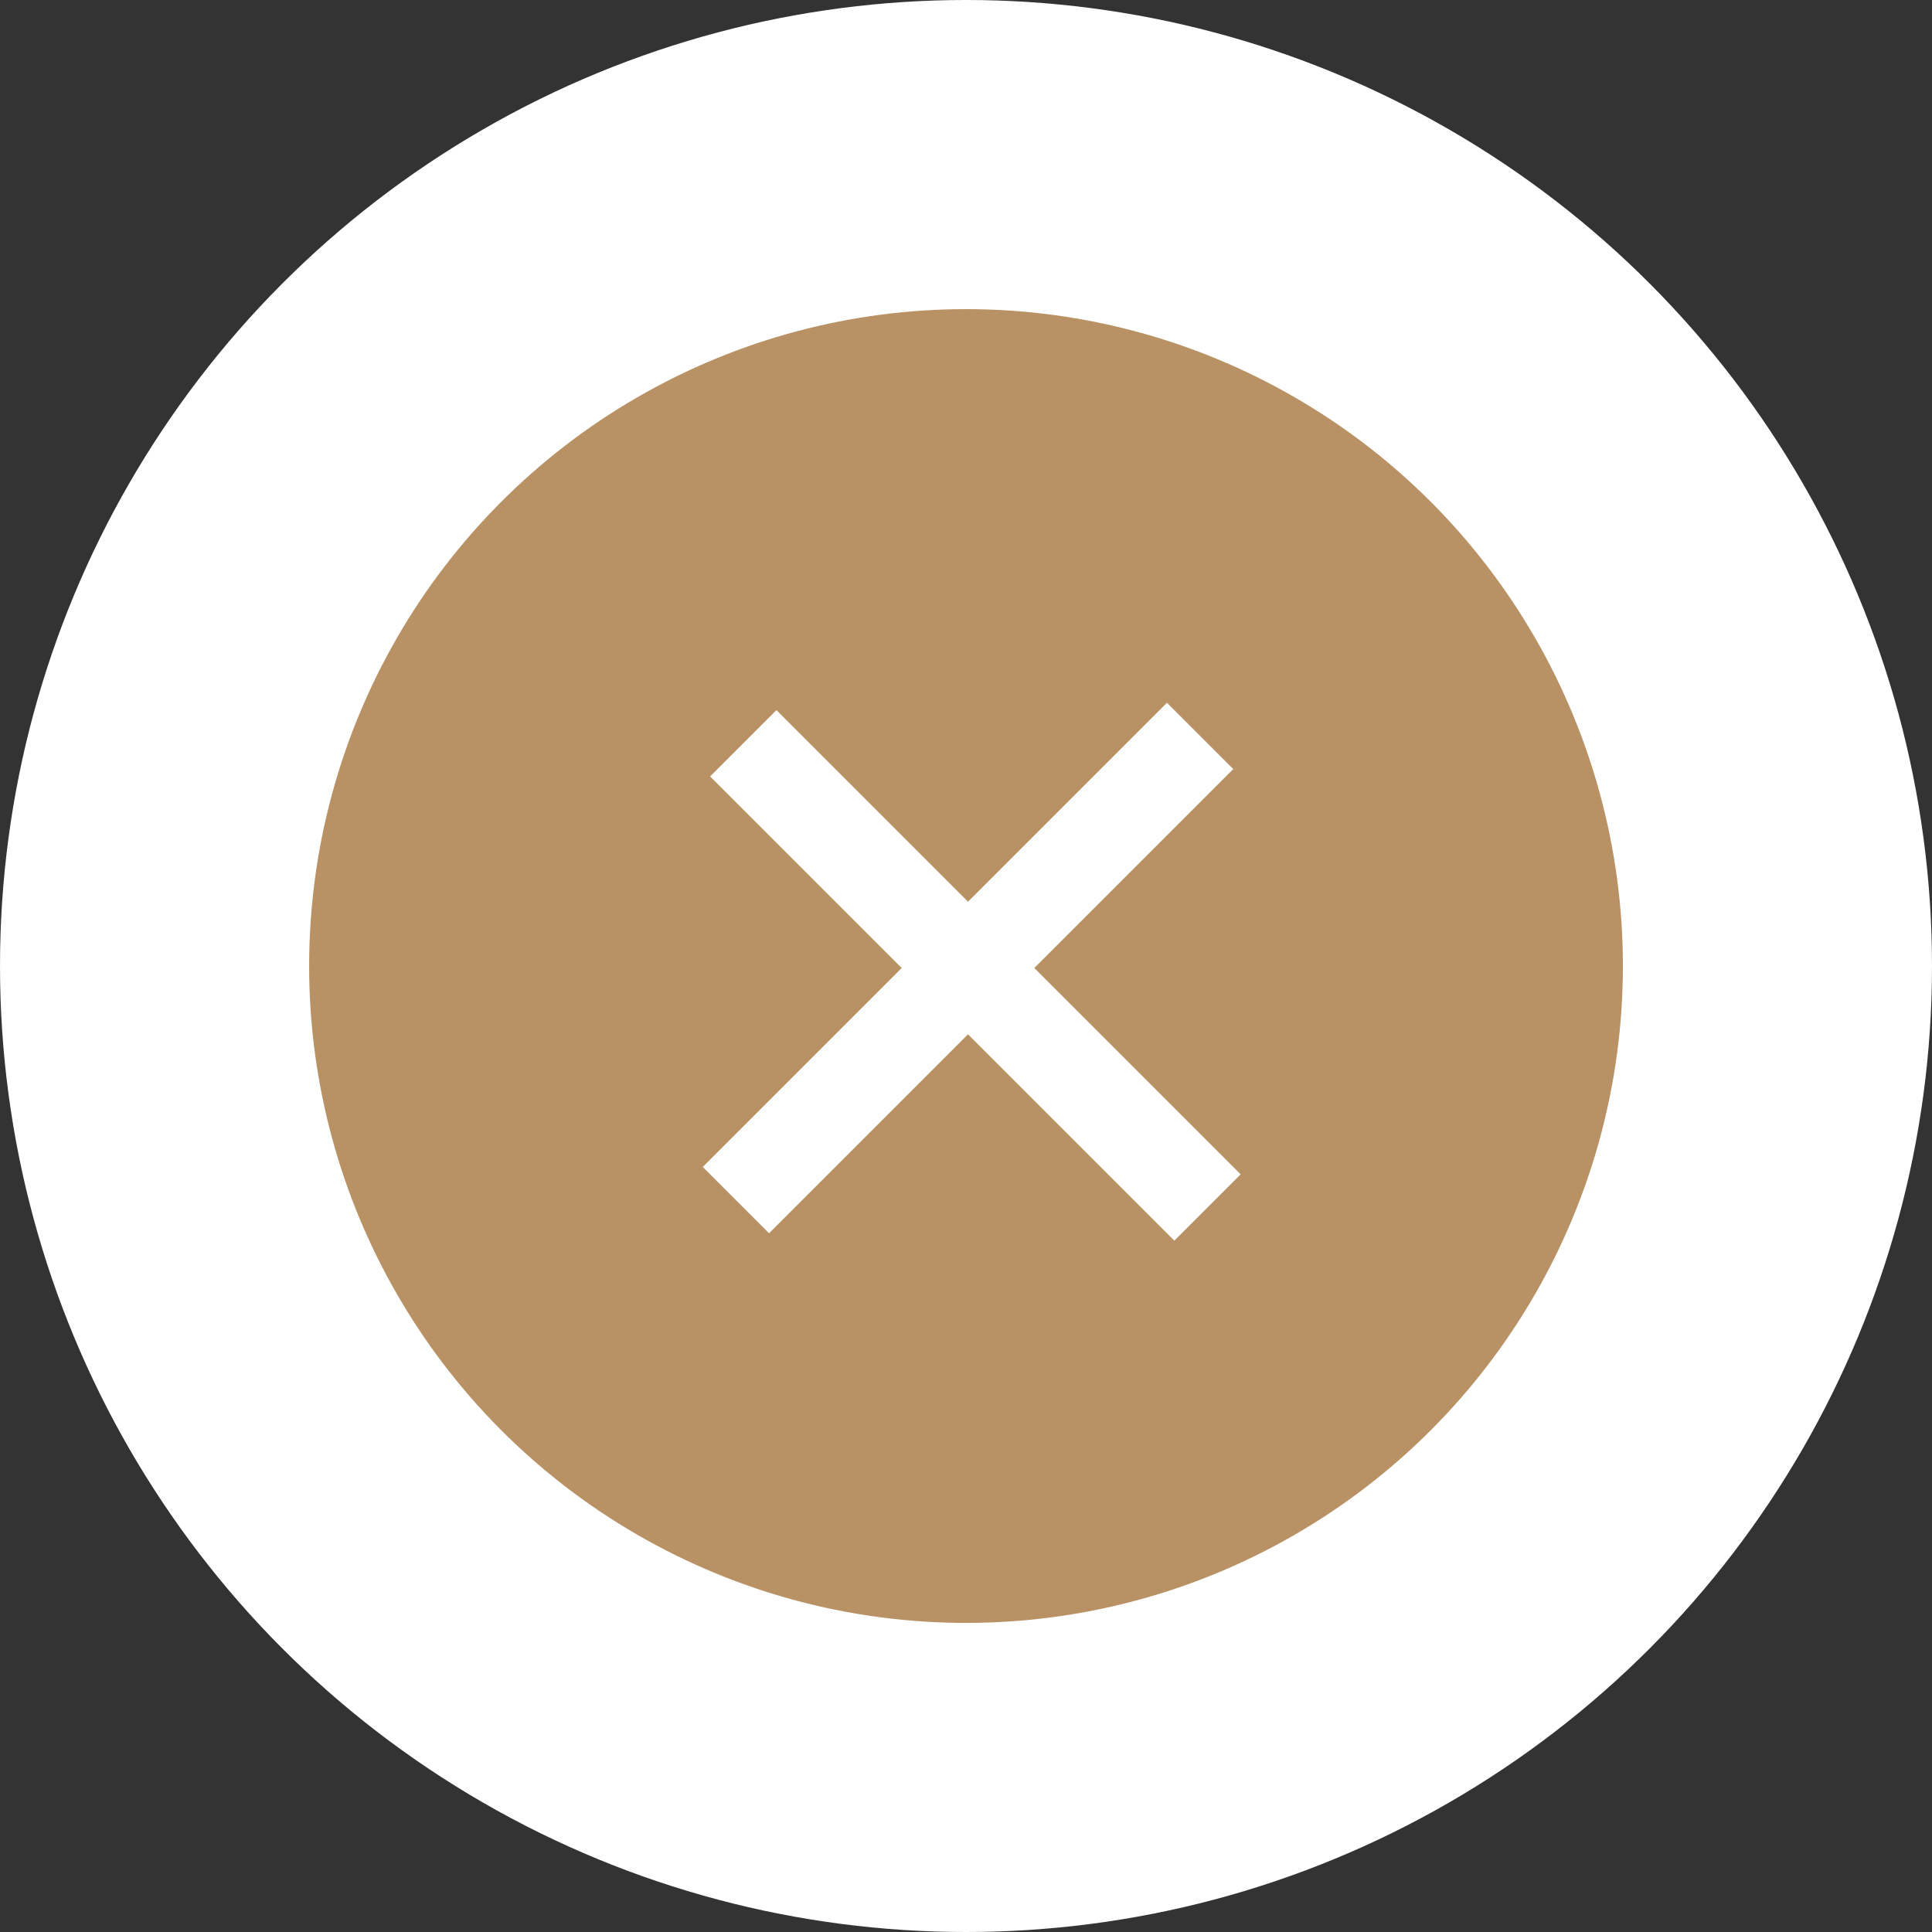 <?xml version="1.0" encoding="UTF-8"?> <svg xmlns="http://www.w3.org/2000/svg" width="103" height="103" viewBox="0 0 103 103" fill="none"><rect x="0" y="0" width="103" height="103" fill="#333333" stroke="none"/><circle cx="51.5" cy="51.5" r="51.5" fill="white"></circle><circle cx="51.501" cy="51.501" r="35.02" fill="#B89164"></circle><path d="M62.213 41L41 62.213" stroke="white" stroke-width="5" stroke-linecap="square"></path><path d="M41.394 41.394L62.607 62.607" stroke="white" stroke-width="5" stroke-linecap="square"></path></svg> 